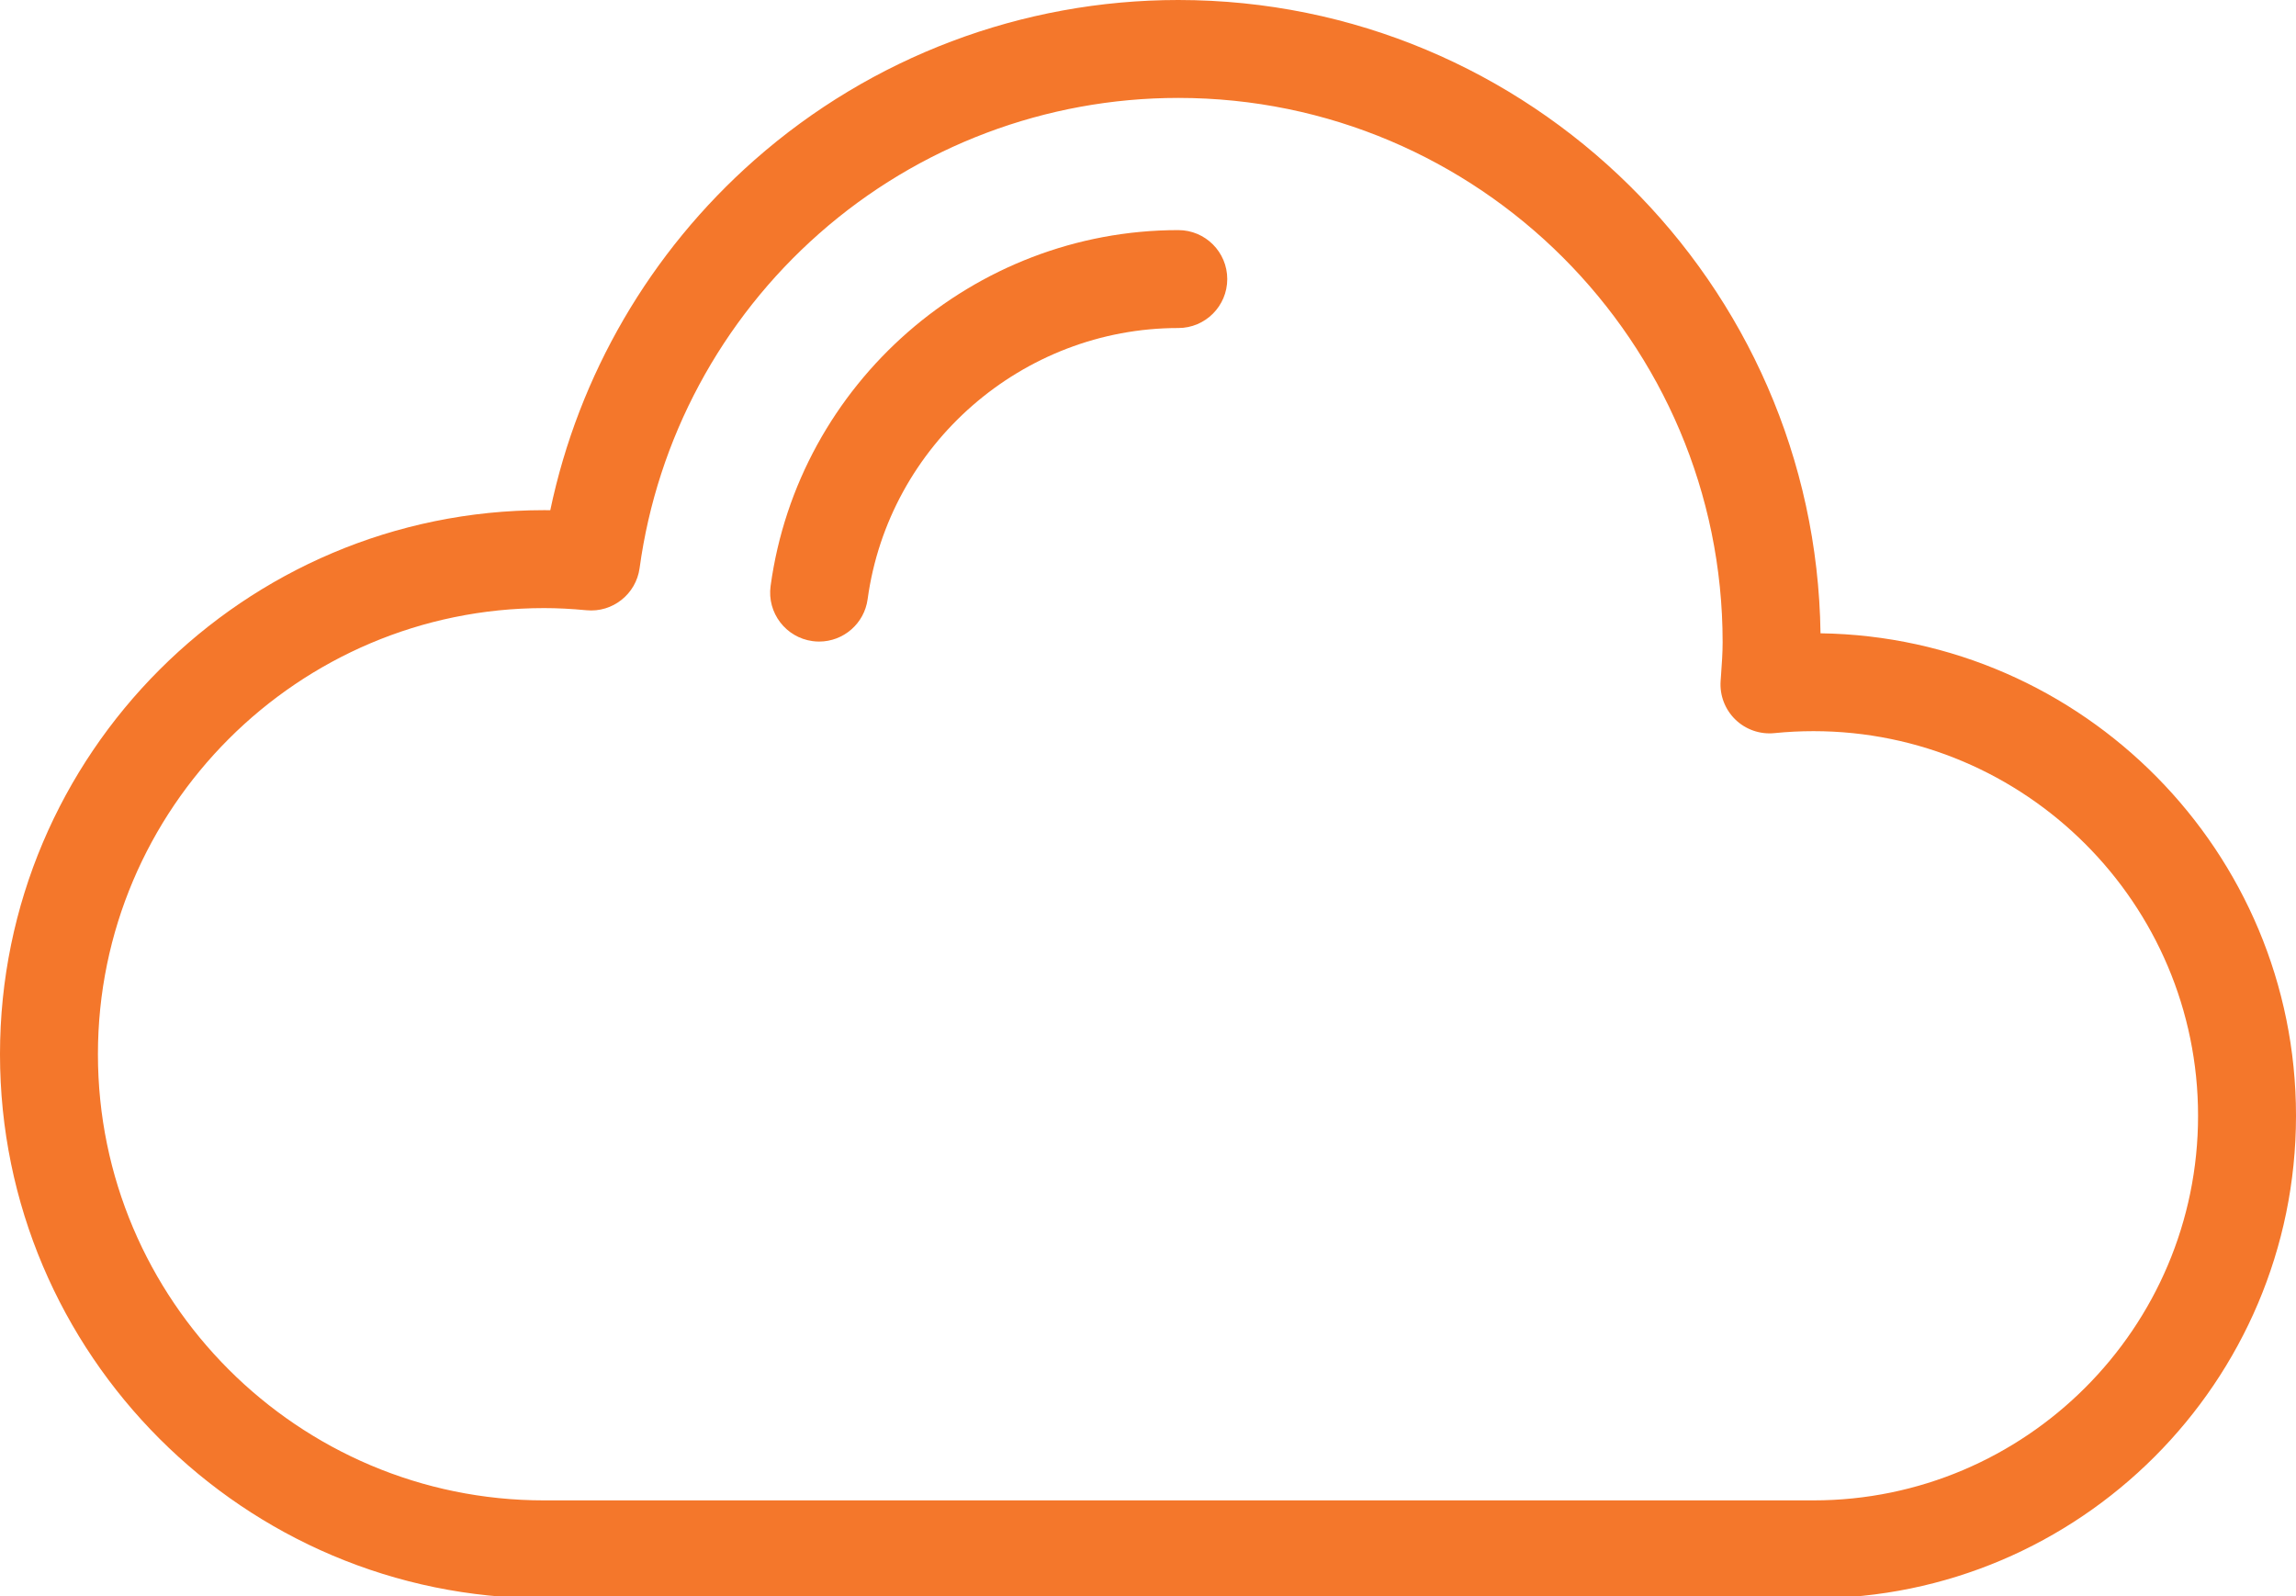 <?xml version="1.0" standalone="no"?><!DOCTYPE svg PUBLIC "-//W3C//DTD SVG 1.1//EN" "http://www.w3.org/Graphics/SVG/1.1/DTD/svg11.dtd"><svg width="100%" height="100%" viewBox="0 0 512 356" version="1.1" xmlns="http://www.w3.org/2000/svg" xmlns:xlink="http://www.w3.org/1999/xlink" xml:space="preserve" style="fill-rule:evenodd;clip-rule:evenodd;stroke-linejoin:round;stroke-miterlimit:1.414;"><path d="M405.968,141.239c-1.07,-78.063 -64.904,-141.239 -143.214,-141.239c-34.836,0 -68.396,12.673 -94.498,35.682c-23.296,20.534 -39.232,47.976 -45.543,78.105c-0.461,-0.005 -0.918,-0.009 -1.374,-0.009c-66.906,0.001 -121.339,54.433 -121.339,121.34c0,66.907 54.433,121.339 121.339,121.339l283.046,0c59.34,0 107.615,-48.275 107.616,-107.614c0,-58.81 -47.42,-106.754 -106.033,-107.604ZM404.385,334.619l-283.046,0c-54.865,0 -99.501,-44.636 -99.501,-99.501c0,-54.865 44.636,-99.501 99.501,-99.501c2.925,0 6.015,0.156 9.446,0.48c5.822,0.56 11.053,-3.596 11.844,-9.396c3.931,-28.82 18.161,-55.327 40.067,-74.638c22.111,-19.492 50.542,-30.226 80.056,-30.226c66.934,0 121.389,54.454 121.389,121.389c0,2.41 -0.179,4.894 -0.368,7.524l-0.08,1.119c-0.227,3.212 0.976,6.361 3.287,8.604c2.31,2.243 5.495,3.348 8.698,3.03c2.902,-0.292 5.831,-0.44 8.706,-0.44c47.297,0 85.777,38.48 85.777,85.778c0,47.298 -38.479,85.778 -85.776,85.778Z" style="fill:#f4772b;fill-rule:nonzero;"/><path d="M262.754,51.318c-45.658,0 -84.742,34.12 -90.913,79.367c-0.815,5.976 3.369,11.48 9.343,12.295c0.5,0.069 0.998,0.102 1.489,0.102c5.374,0 10.059,-3.97 10.805,-9.445c4.703,-34.479 34.485,-60.481 69.275,-60.481c6.031,0 10.919,-4.89 10.919,-10.919c0.001,-6.03 -4.887,-10.919 -10.918,-10.919Z" style="fill:#f4772b;fill-rule:nonzero;"/></svg>